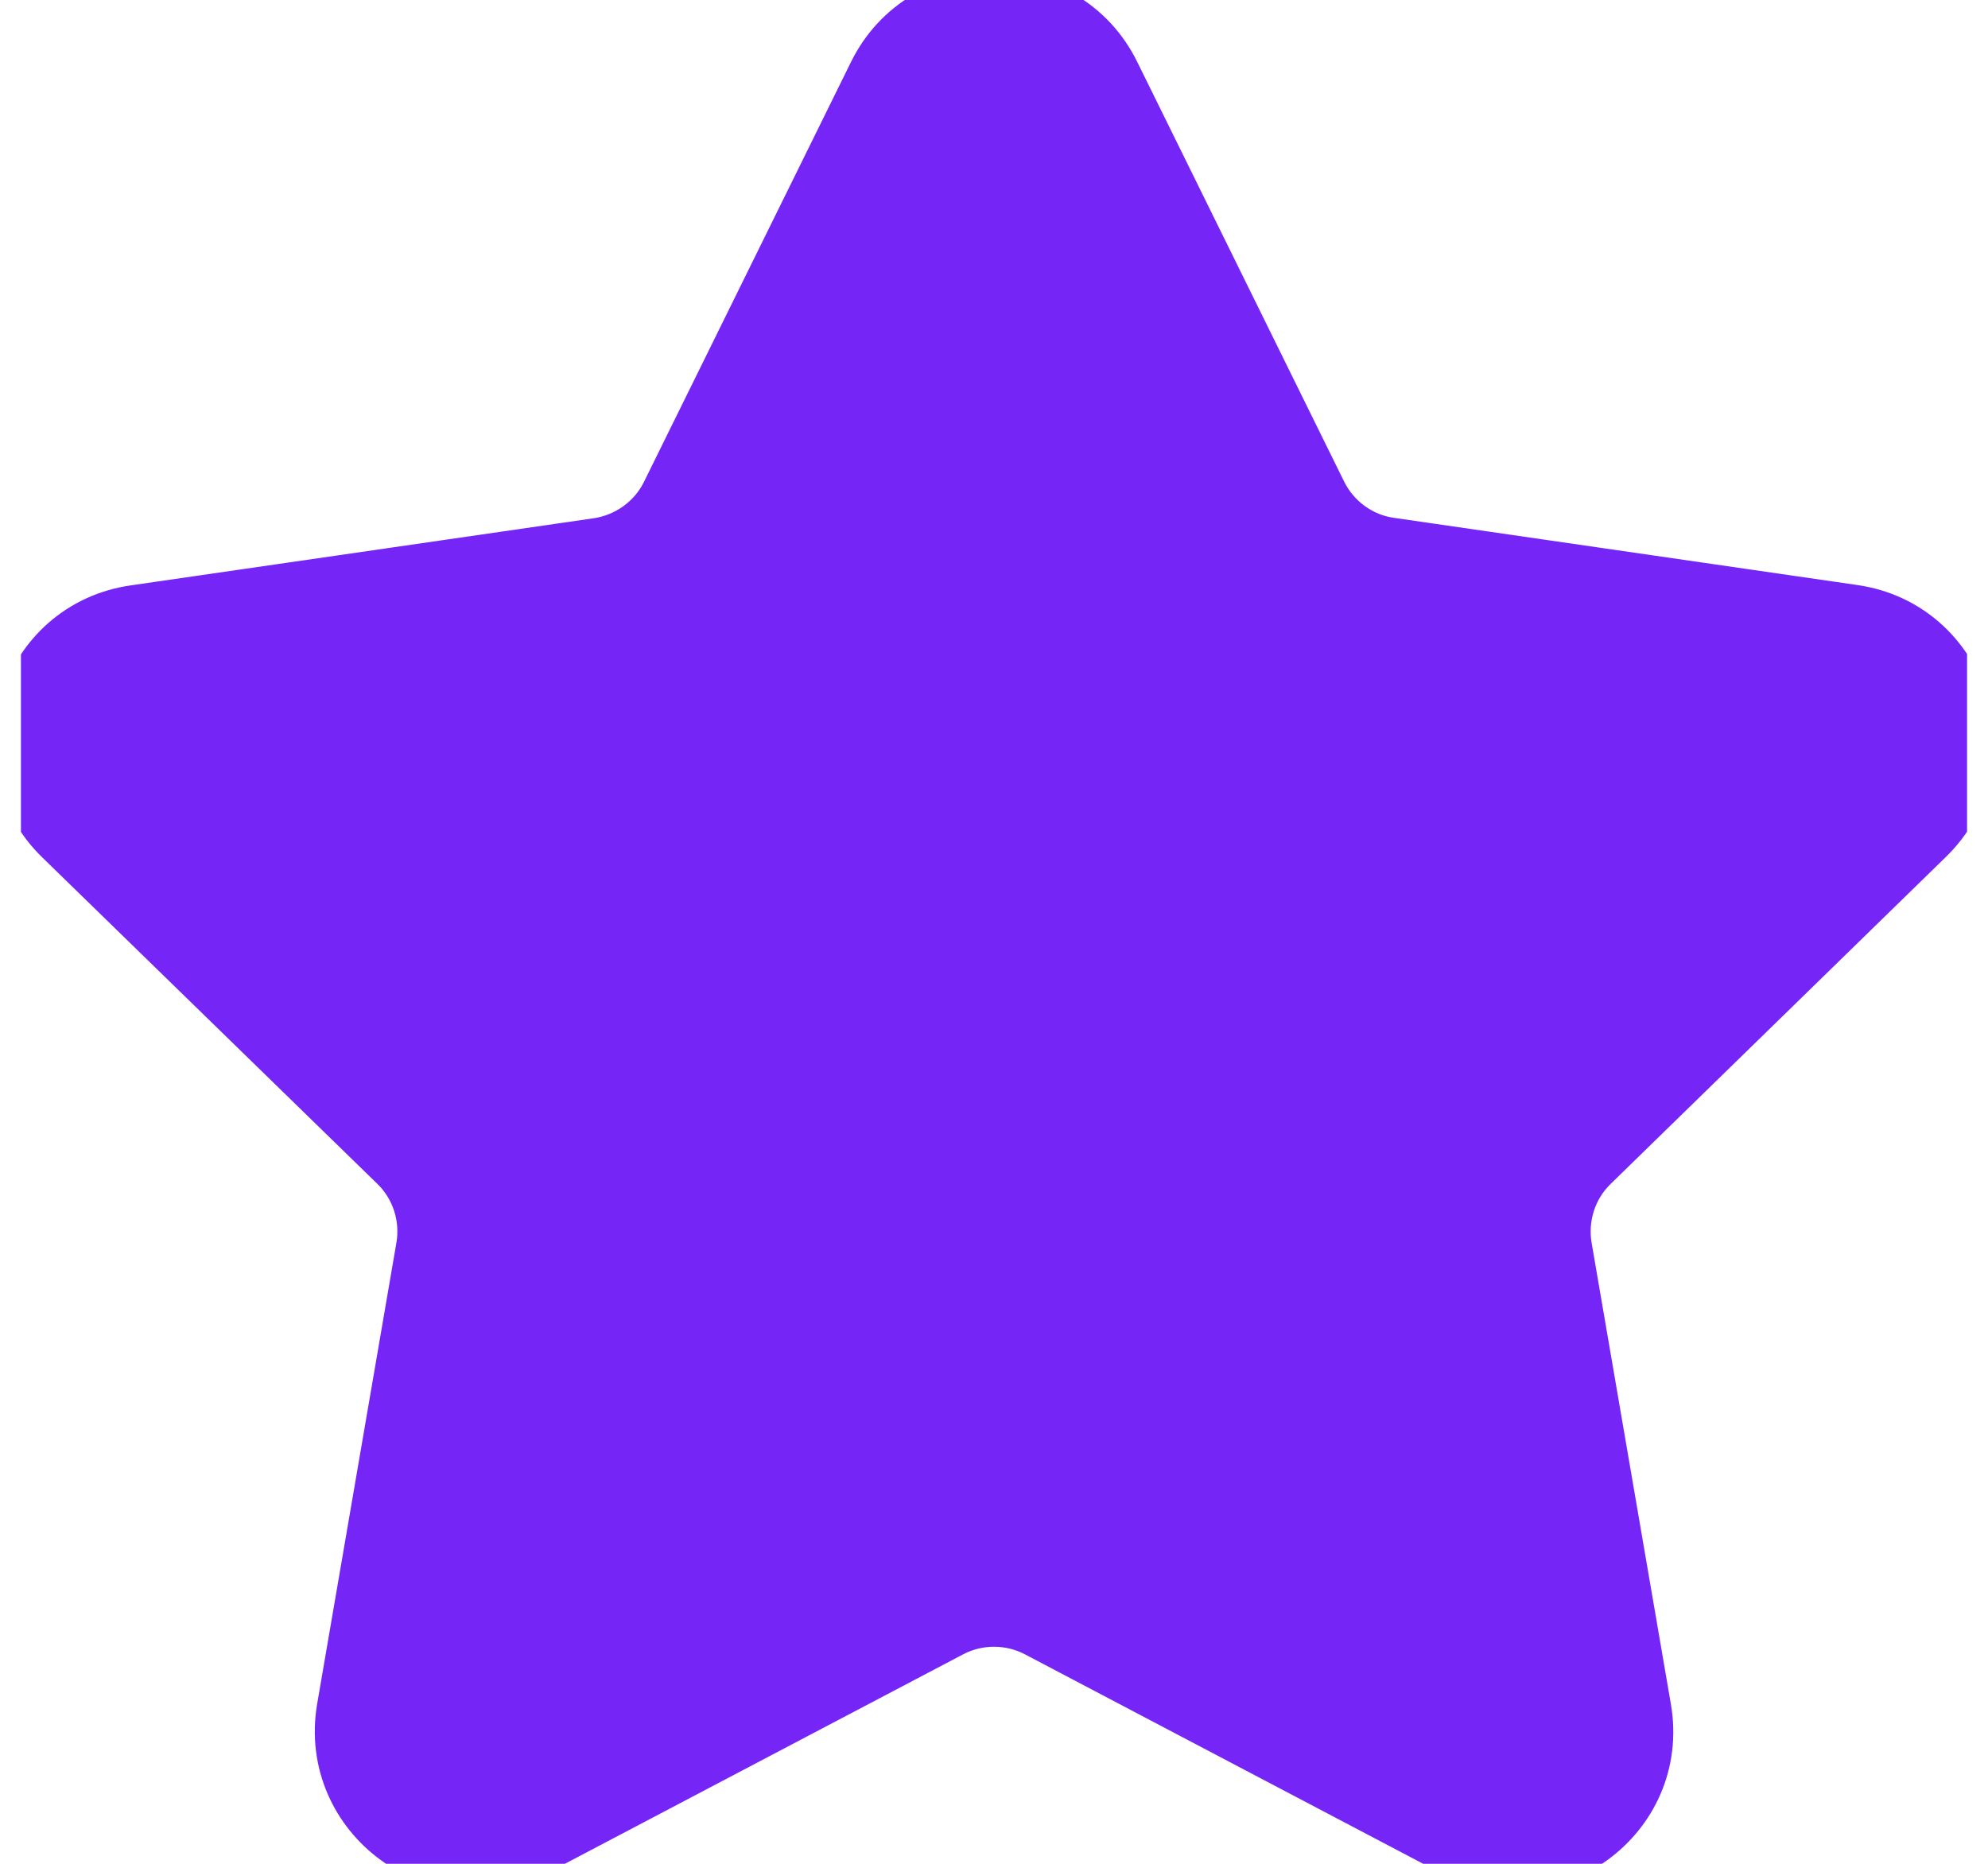 <?xml version="1.0" encoding="UTF-8"?> <svg xmlns="http://www.w3.org/2000/svg" width="32" height="30" viewBox="0 0 32 30" fill="none"><g clip-path="url(#clip0_2084_11750)"><path d="M17.632 1.326L20.964 8.085C21.228 8.619 21.743 8.996 22.334 9.078L29.79 10.159C31.28 10.373 31.877 12.209 30.796 13.259L25.402 18.52C24.974 18.935 24.78 19.539 24.88 20.13L26.156 27.555C26.414 29.038 24.855 30.17 23.516 29.472L16.846 25.964C16.318 25.687 15.683 25.687 15.155 25.964L8.485 29.472C7.152 30.176 5.593 29.038 5.844 27.555L7.12 20.13C7.221 19.539 7.026 18.935 6.599 18.52L1.205 13.265C0.123 12.215 0.72 10.379 2.21 10.165L9.666 9.084C10.257 8.996 10.773 8.625 11.037 8.091L14.369 1.333C15.035 -0.025 16.965 -0.025 17.632 1.326Z" fill="#7625F7"></path><path d="M17.632 1.326L20.964 8.085C21.228 8.619 21.743 8.996 22.334 9.078L29.79 10.159C31.28 10.373 31.877 12.209 30.796 13.259L25.402 18.52C24.974 18.935 24.78 19.539 24.88 20.13L26.156 27.555C26.414 29.038 24.855 30.17 23.516 29.472L16.846 25.964C16.318 25.687 15.683 25.687 15.155 25.964L8.485 29.472C7.152 30.176 5.593 29.038 5.844 27.555L7.12 20.13C7.221 19.539 7.026 18.935 6.599 18.52L1.205 13.265C0.123 12.215 0.72 10.379 2.21 10.165L9.666 9.084C10.257 8.996 10.773 8.625 11.037 8.091L14.369 1.333C15.035 -0.025 16.965 -0.025 17.632 1.326Z" stroke="#7625F7" stroke-width="1.5" stroke-linecap="round" stroke-linejoin="round"></path></g><defs><clipPath id="clip0_2084_11750"><rect width="31.326" height="30" fill="white" transform="translate(0.337)"></rect></clipPath></defs></svg> 